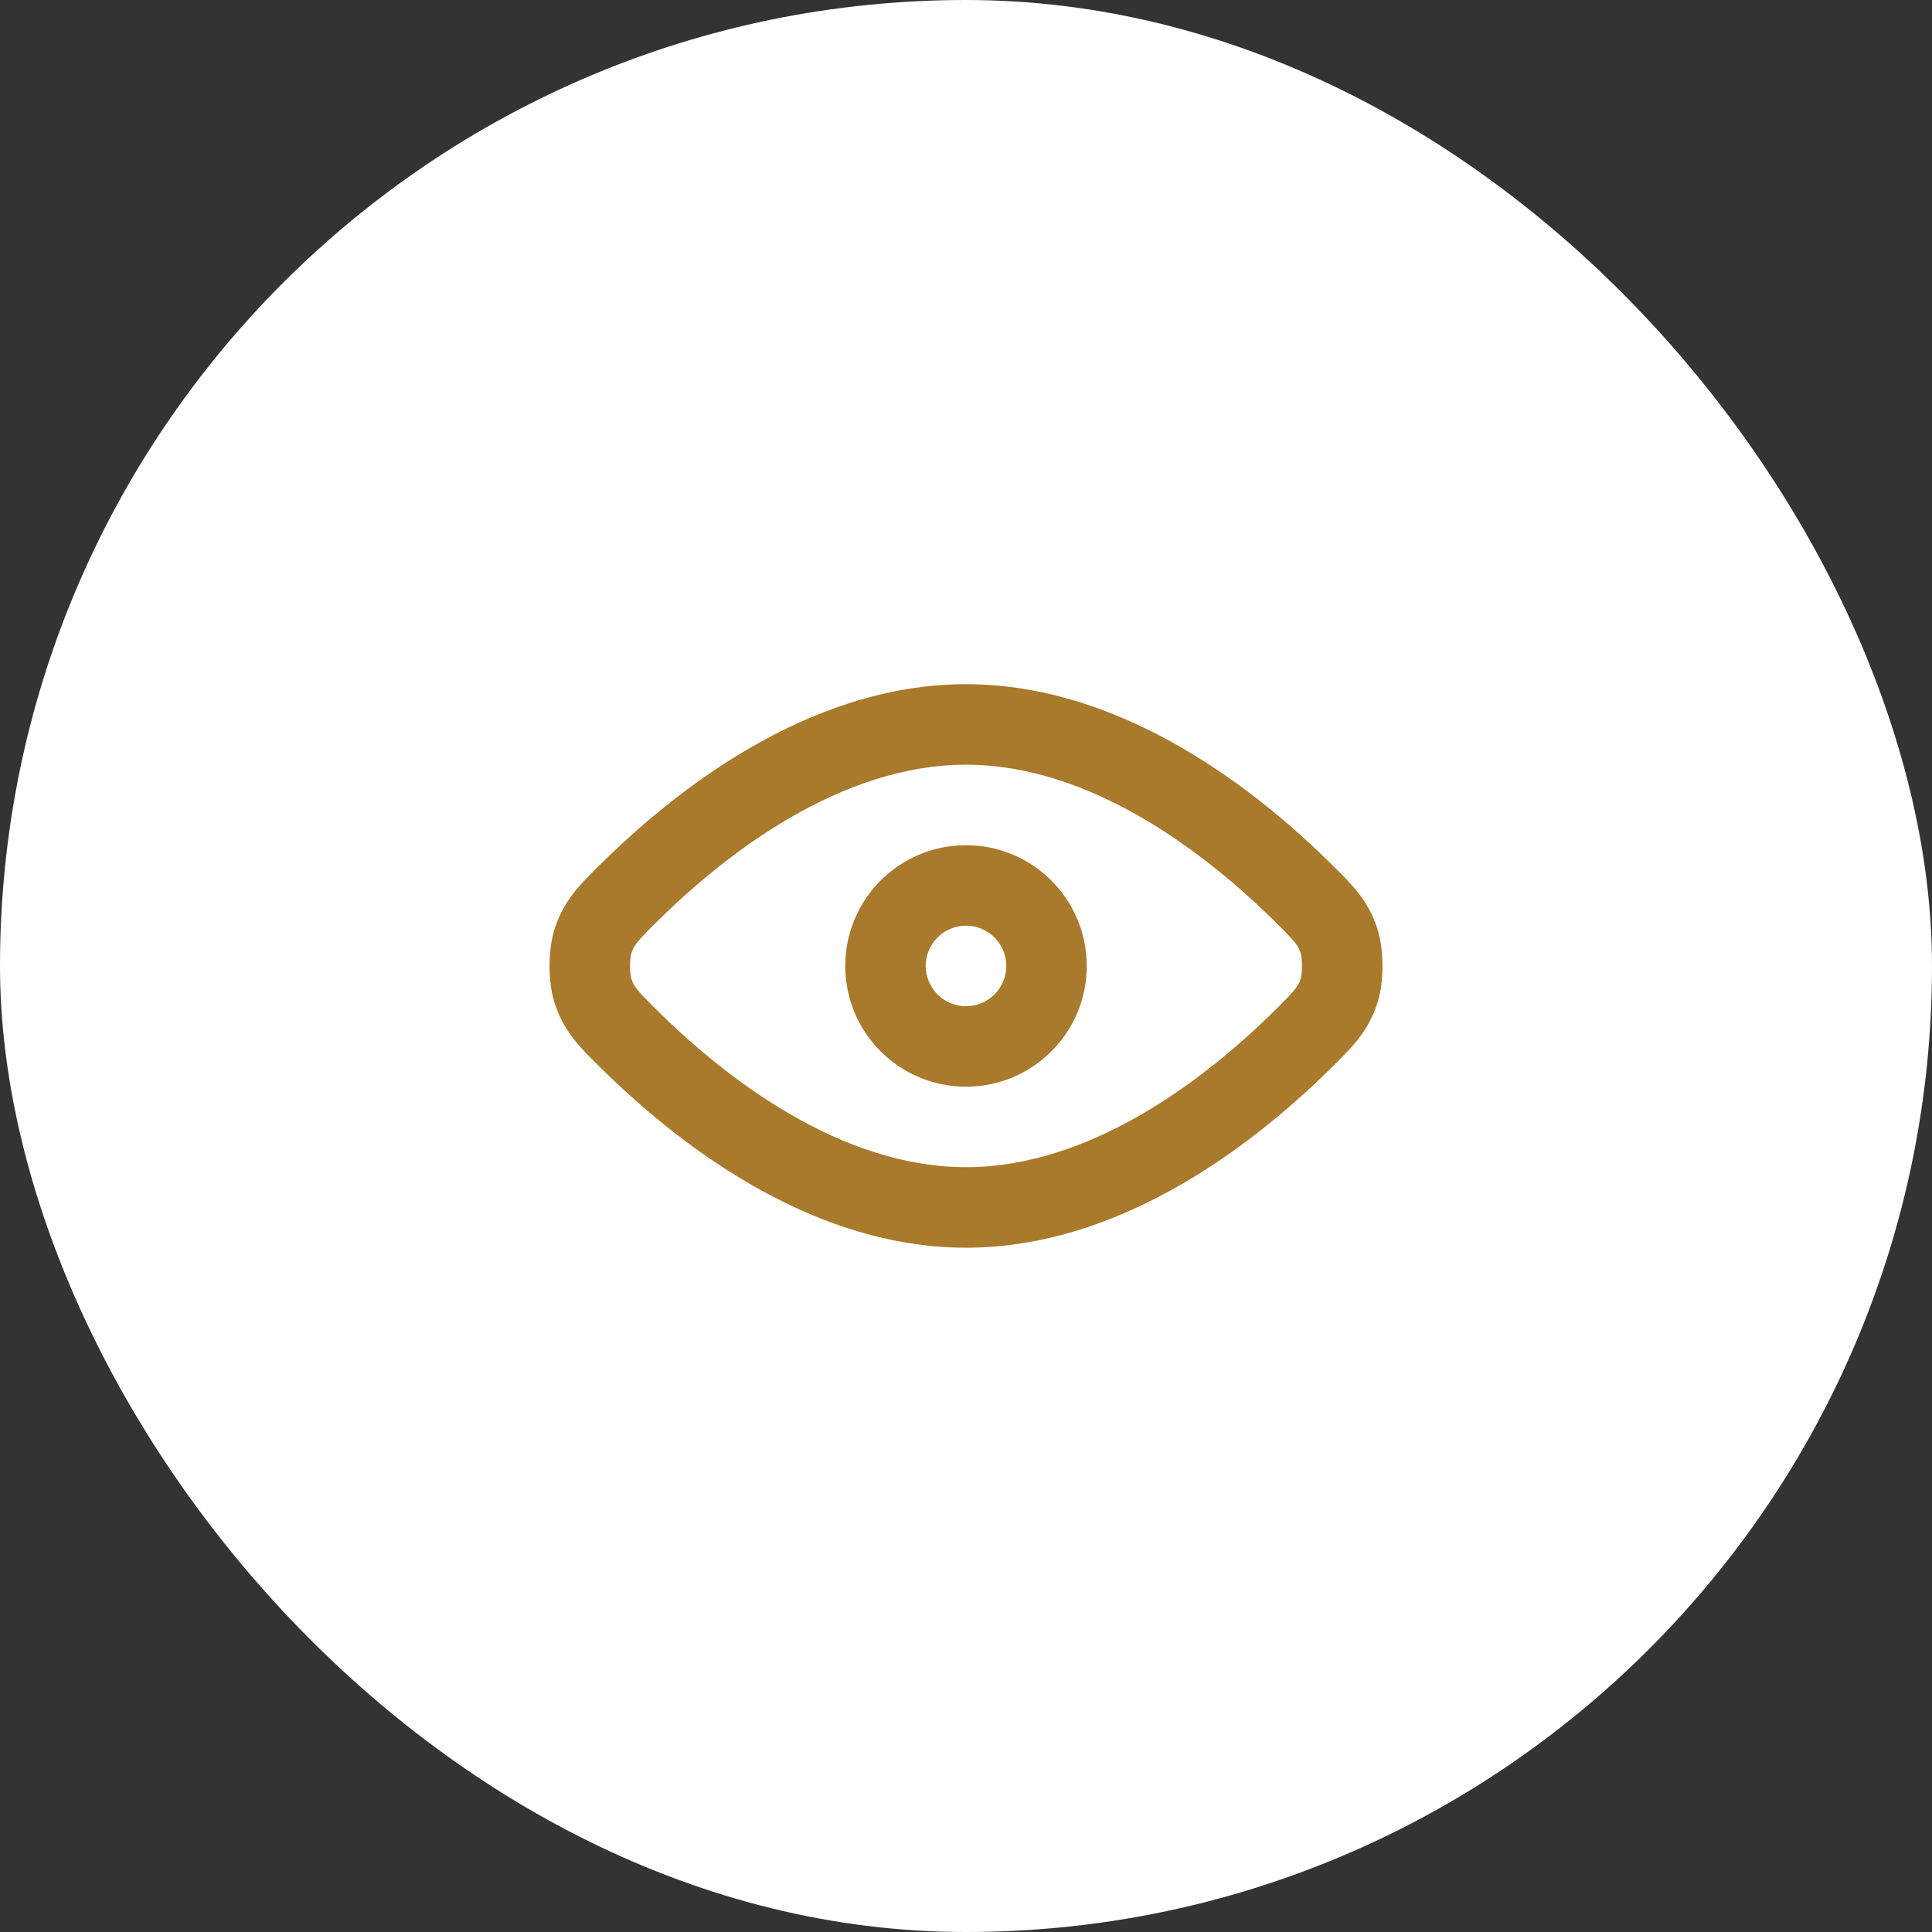 <?xml version="1.0" encoding="UTF-8"?> <svg xmlns="http://www.w3.org/2000/svg" width="32" height="32" viewBox="0 0 32 32" fill="none"><rect x="0" y="0" width="32" height="32" fill="#333333" stroke="none"/><rect width="32" height="32" rx="16" fill="white"></rect><path d="M16 11.332C18.637 11.332 20.874 13.142 22.079 14.34C22.377 14.636 22.656 14.899 22.812 15.379C22.878 15.58 22.898 15.809 22.898 15.999C22.898 16.189 22.878 16.418 22.812 16.619C22.656 17.099 22.377 17.362 22.079 17.658C20.874 18.857 18.637 20.666 16 20.666C13.363 20.666 11.126 18.857 9.921 17.658C9.622 17.361 9.345 17.1 9.188 16.619C9.123 16.418 9.102 16.189 9.102 15.999C9.102 15.809 9.123 15.58 9.188 15.379C9.345 14.899 9.622 14.637 9.921 14.34C11.126 13.142 13.363 11.332 16 11.332ZM16 12.666C13.93 12.666 12.028 14.126 10.861 15.286C10.534 15.611 10.499 15.662 10.456 15.792C10.456 15.792 10.454 15.798 10.451 15.81C10.449 15.823 10.446 15.839 10.443 15.859C10.438 15.9 10.435 15.948 10.435 15.999C10.435 16.05 10.438 16.098 10.443 16.139C10.446 16.159 10.449 16.175 10.451 16.188C10.454 16.2 10.456 16.206 10.456 16.206C10.499 16.336 10.534 16.387 10.861 16.712C12.028 17.872 13.93 19.332 16 19.332C18.07 19.332 19.971 17.872 21.139 16.712C21.466 16.387 21.502 16.336 21.545 16.206C21.545 16.206 21.546 16.2 21.549 16.188C21.551 16.175 21.554 16.159 21.557 16.139C21.562 16.098 21.564 16.05 21.564 15.999C21.564 15.948 21.562 15.9 21.557 15.859C21.554 15.839 21.551 15.823 21.549 15.81C21.546 15.798 21.545 15.792 21.545 15.792C21.502 15.662 21.466 15.611 21.139 15.286C19.971 14.126 18.07 12.666 16 12.666ZM16.667 15.999C16.667 15.631 16.368 15.332 16 15.332C15.632 15.332 15.333 15.631 15.333 15.999C15.333 16.367 15.632 16.666 16 16.666C16.368 16.666 16.667 16.367 16.667 15.999ZM18 15.999C18 17.104 17.105 17.999 16 17.999C14.895 17.999 14 17.104 14 15.999C14 14.895 14.895 13.999 16 13.999C17.105 13.999 18 14.895 18 15.999Z" fill="#A97A2B"></path></svg> 